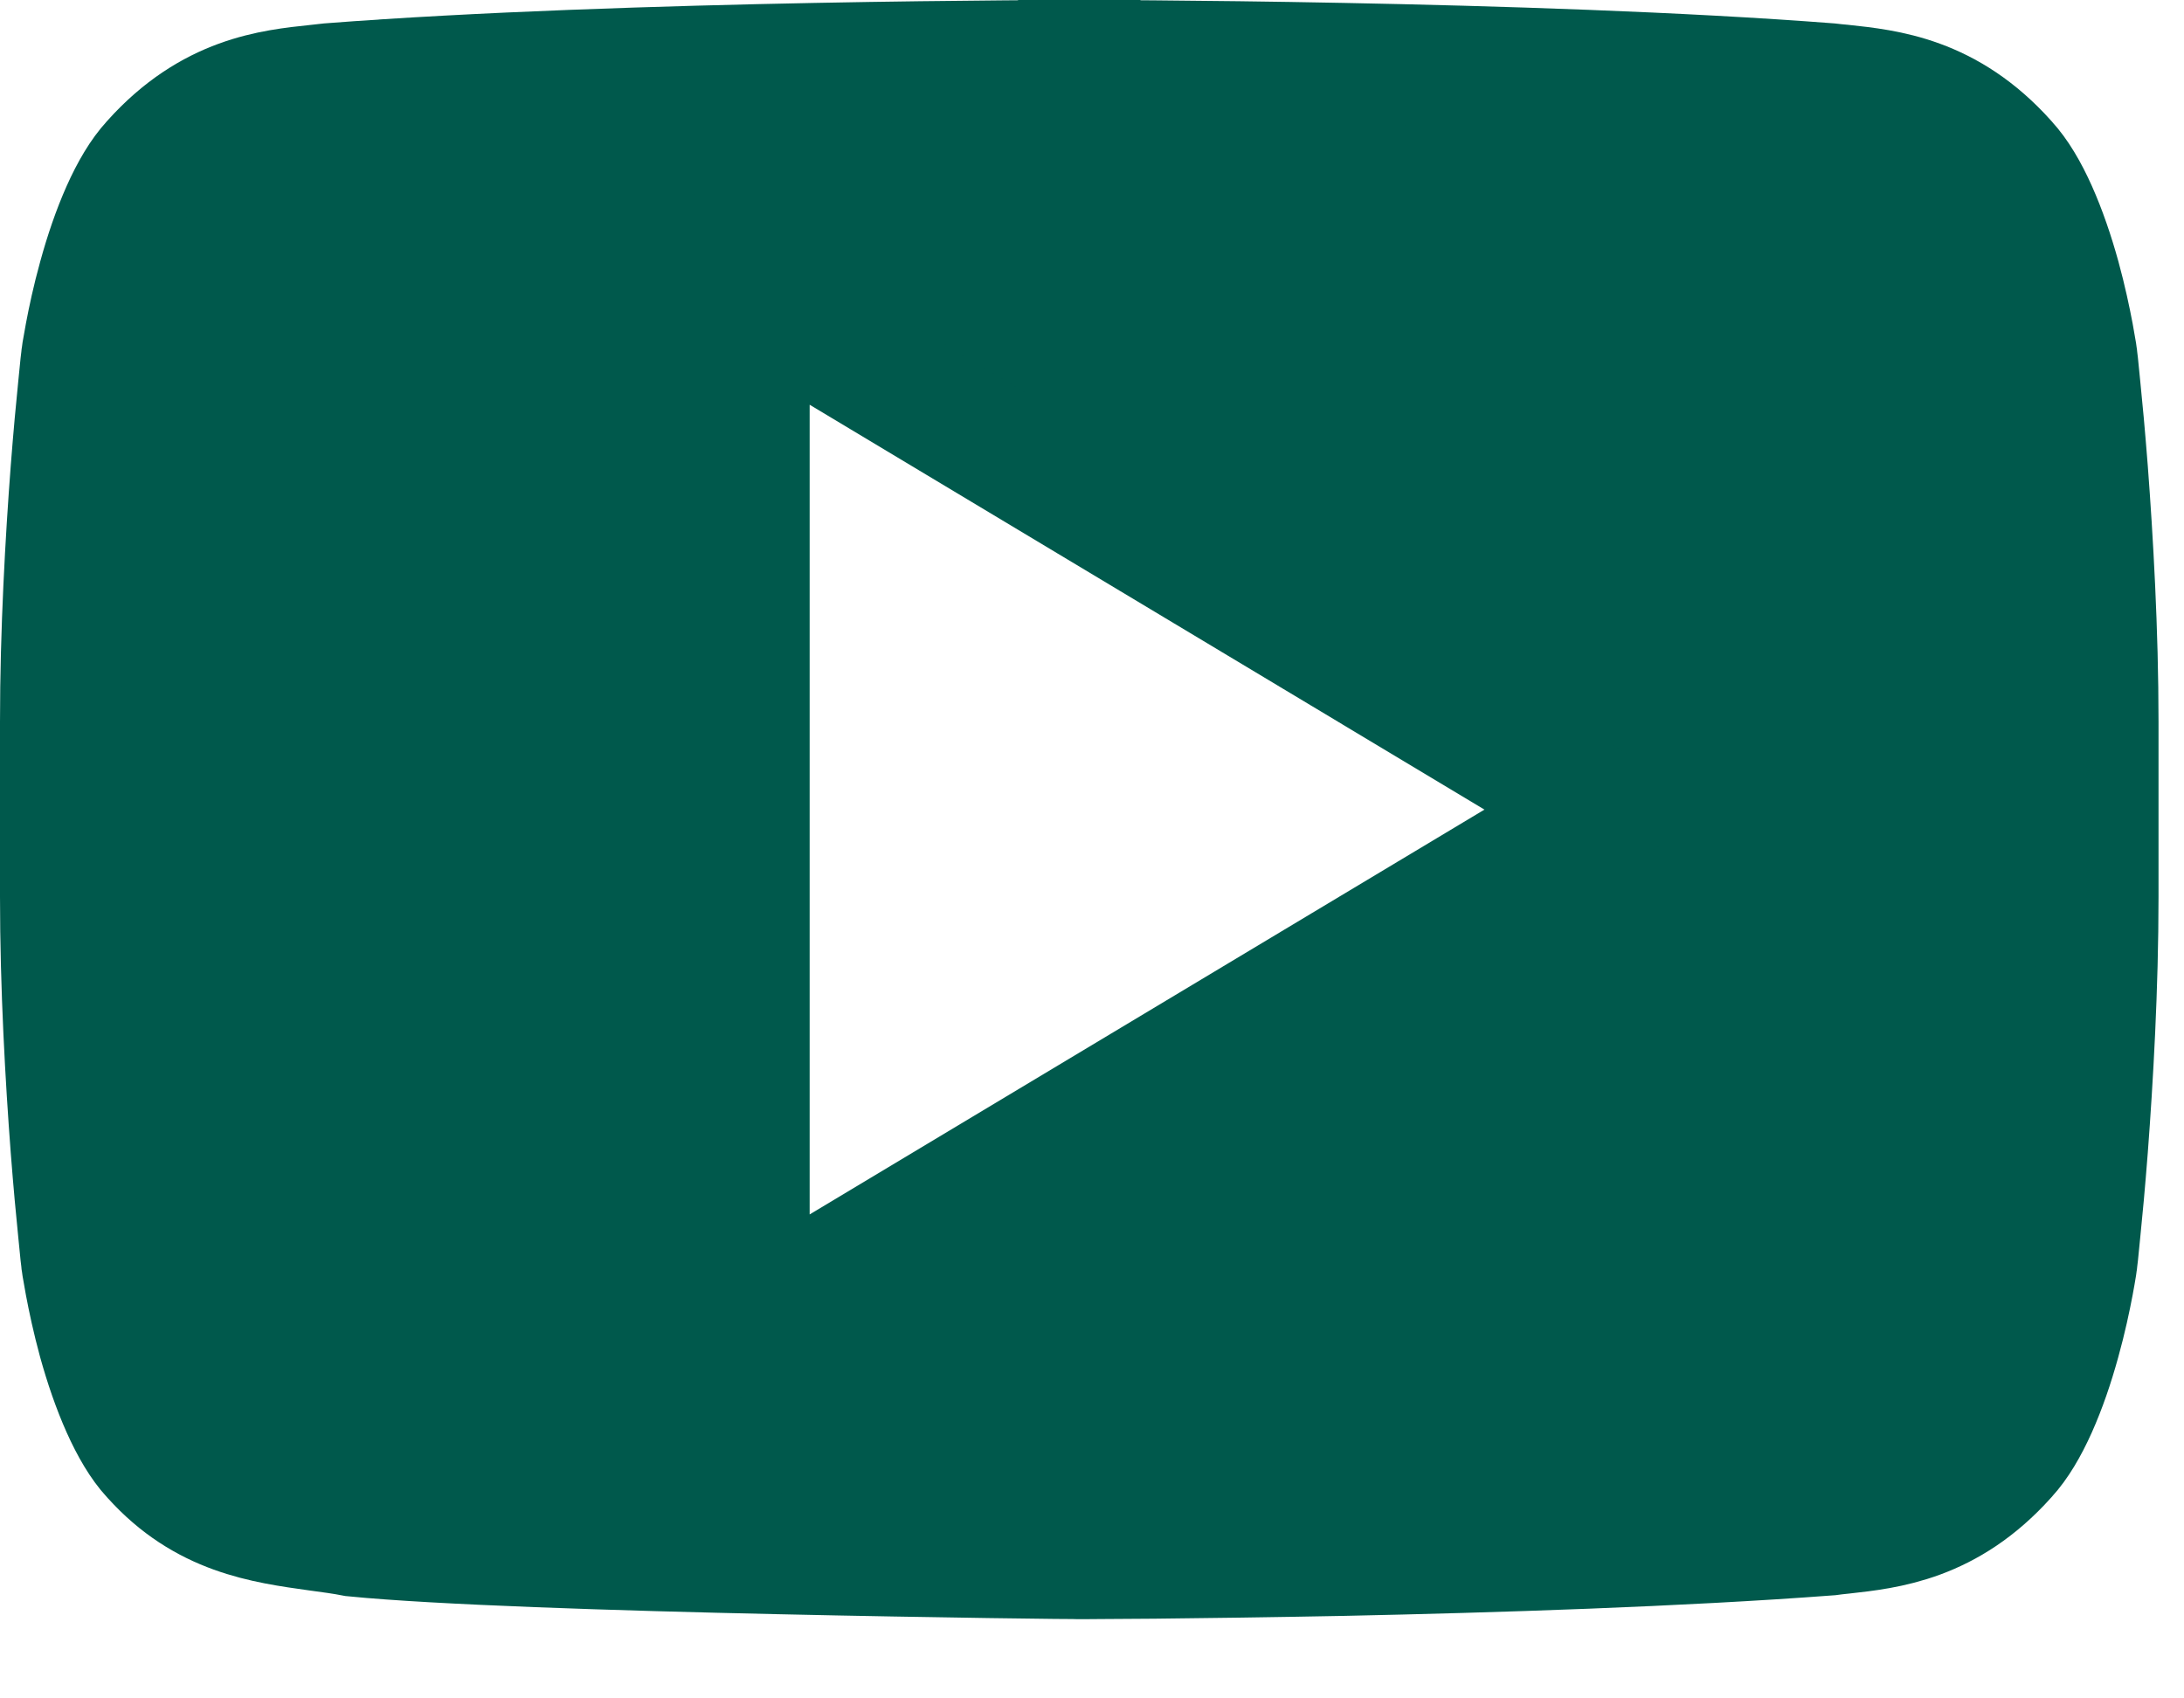 <svg width="18" height="14" viewBox="0 0 18 14" fill="none" xmlns="http://www.w3.org/2000/svg">
<path d="M16.533 1.329L16.533 1.329L16.538 1.335C16.718 1.529 16.869 1.897 16.977 2.287C17.027 2.469 17.062 2.637 17.085 2.758C17.096 2.819 17.105 2.868 17.11 2.9L17.115 2.937L17.116 2.943L17.117 2.953L17.123 3.003C17.127 3.046 17.134 3.111 17.142 3.193C17.159 3.358 17.181 3.595 17.203 3.878C17.246 4.447 17.29 5.201 17.29 5.952V7.391C17.29 8.141 17.246 8.895 17.203 9.464C17.181 9.748 17.159 9.984 17.142 10.149C17.134 10.231 17.127 10.296 17.123 10.339L17.117 10.389L17.116 10.399L17.115 10.405L17.11 10.442C17.105 10.475 17.096 10.523 17.085 10.584C17.062 10.705 17.027 10.872 16.976 11.055C16.869 11.444 16.717 11.812 16.538 12.005L16.538 12.005L16.533 12.011C16.055 12.544 15.557 12.598 15.185 12.639C15.146 12.643 15.108 12.647 15.073 12.652C13.844 12.745 12.305 12.794 11.065 12.82C10.444 12.832 9.901 12.839 9.513 12.843C9.319 12.845 9.164 12.846 9.058 12.846L8.936 12.847L8.905 12.847L8.897 12.847L8.897 12.847L8.887 12.847L8.848 12.846L8.699 12.845C8.57 12.843 8.385 12.841 8.157 12.838C7.702 12.831 7.081 12.821 6.415 12.806C5.089 12.777 3.616 12.73 2.919 12.661C2.822 12.642 2.722 12.629 2.619 12.615C2.173 12.553 1.683 12.486 1.257 12.011L1.257 12.011L1.251 12.005C1.073 11.812 0.921 11.444 0.813 11.055C0.763 10.872 0.728 10.705 0.705 10.583C0.694 10.523 0.686 10.474 0.68 10.441L0.675 10.405L0.674 10.399L0.673 10.388L0.667 10.339C0.663 10.295 0.656 10.231 0.648 10.148C0.631 9.984 0.609 9.747 0.587 9.464C0.544 8.895 0.5 8.141 0.5 7.39V5.951C0.5 5.201 0.544 4.447 0.587 3.878C0.609 3.595 0.631 3.358 0.648 3.193C0.656 3.111 0.663 3.046 0.667 3.003L0.673 2.953L0.674 2.943L0.675 2.937L0.68 2.9C0.686 2.868 0.694 2.819 0.705 2.759C0.728 2.637 0.763 2.47 0.814 2.287C0.921 1.897 1.073 1.528 1.252 1.335L1.252 1.335L1.257 1.329C1.737 0.794 2.238 0.742 2.609 0.703C2.646 0.699 2.682 0.695 2.717 0.691C3.944 0.596 5.483 0.548 6.722 0.524C7.342 0.512 7.885 0.506 8.272 0.503C8.466 0.501 8.621 0.501 8.727 0.5L8.849 0.5L8.88 0.5L8.888 0.5L8.89 0.5L8.89 0.5H8.891L8.891 0V0.5H8.899V0L8.899 0.5H8.899L8.9 0.5L8.901 0.5L8.909 0.5L8.941 0.5L9.063 0.5C9.169 0.501 9.324 0.501 9.517 0.503C9.905 0.506 10.448 0.512 11.068 0.524C12.307 0.548 13.845 0.596 15.074 0.691C15.108 0.695 15.144 0.699 15.181 0.702C15.553 0.742 16.054 0.794 16.533 1.329ZM6.173 10.01V10.893L6.931 10.439L12.492 7.102L13.206 6.673L12.492 6.245L6.931 2.908L6.173 2.454V3.337V10.01Z" fill="#00594C" stroke="#00594C"/>
</svg>
